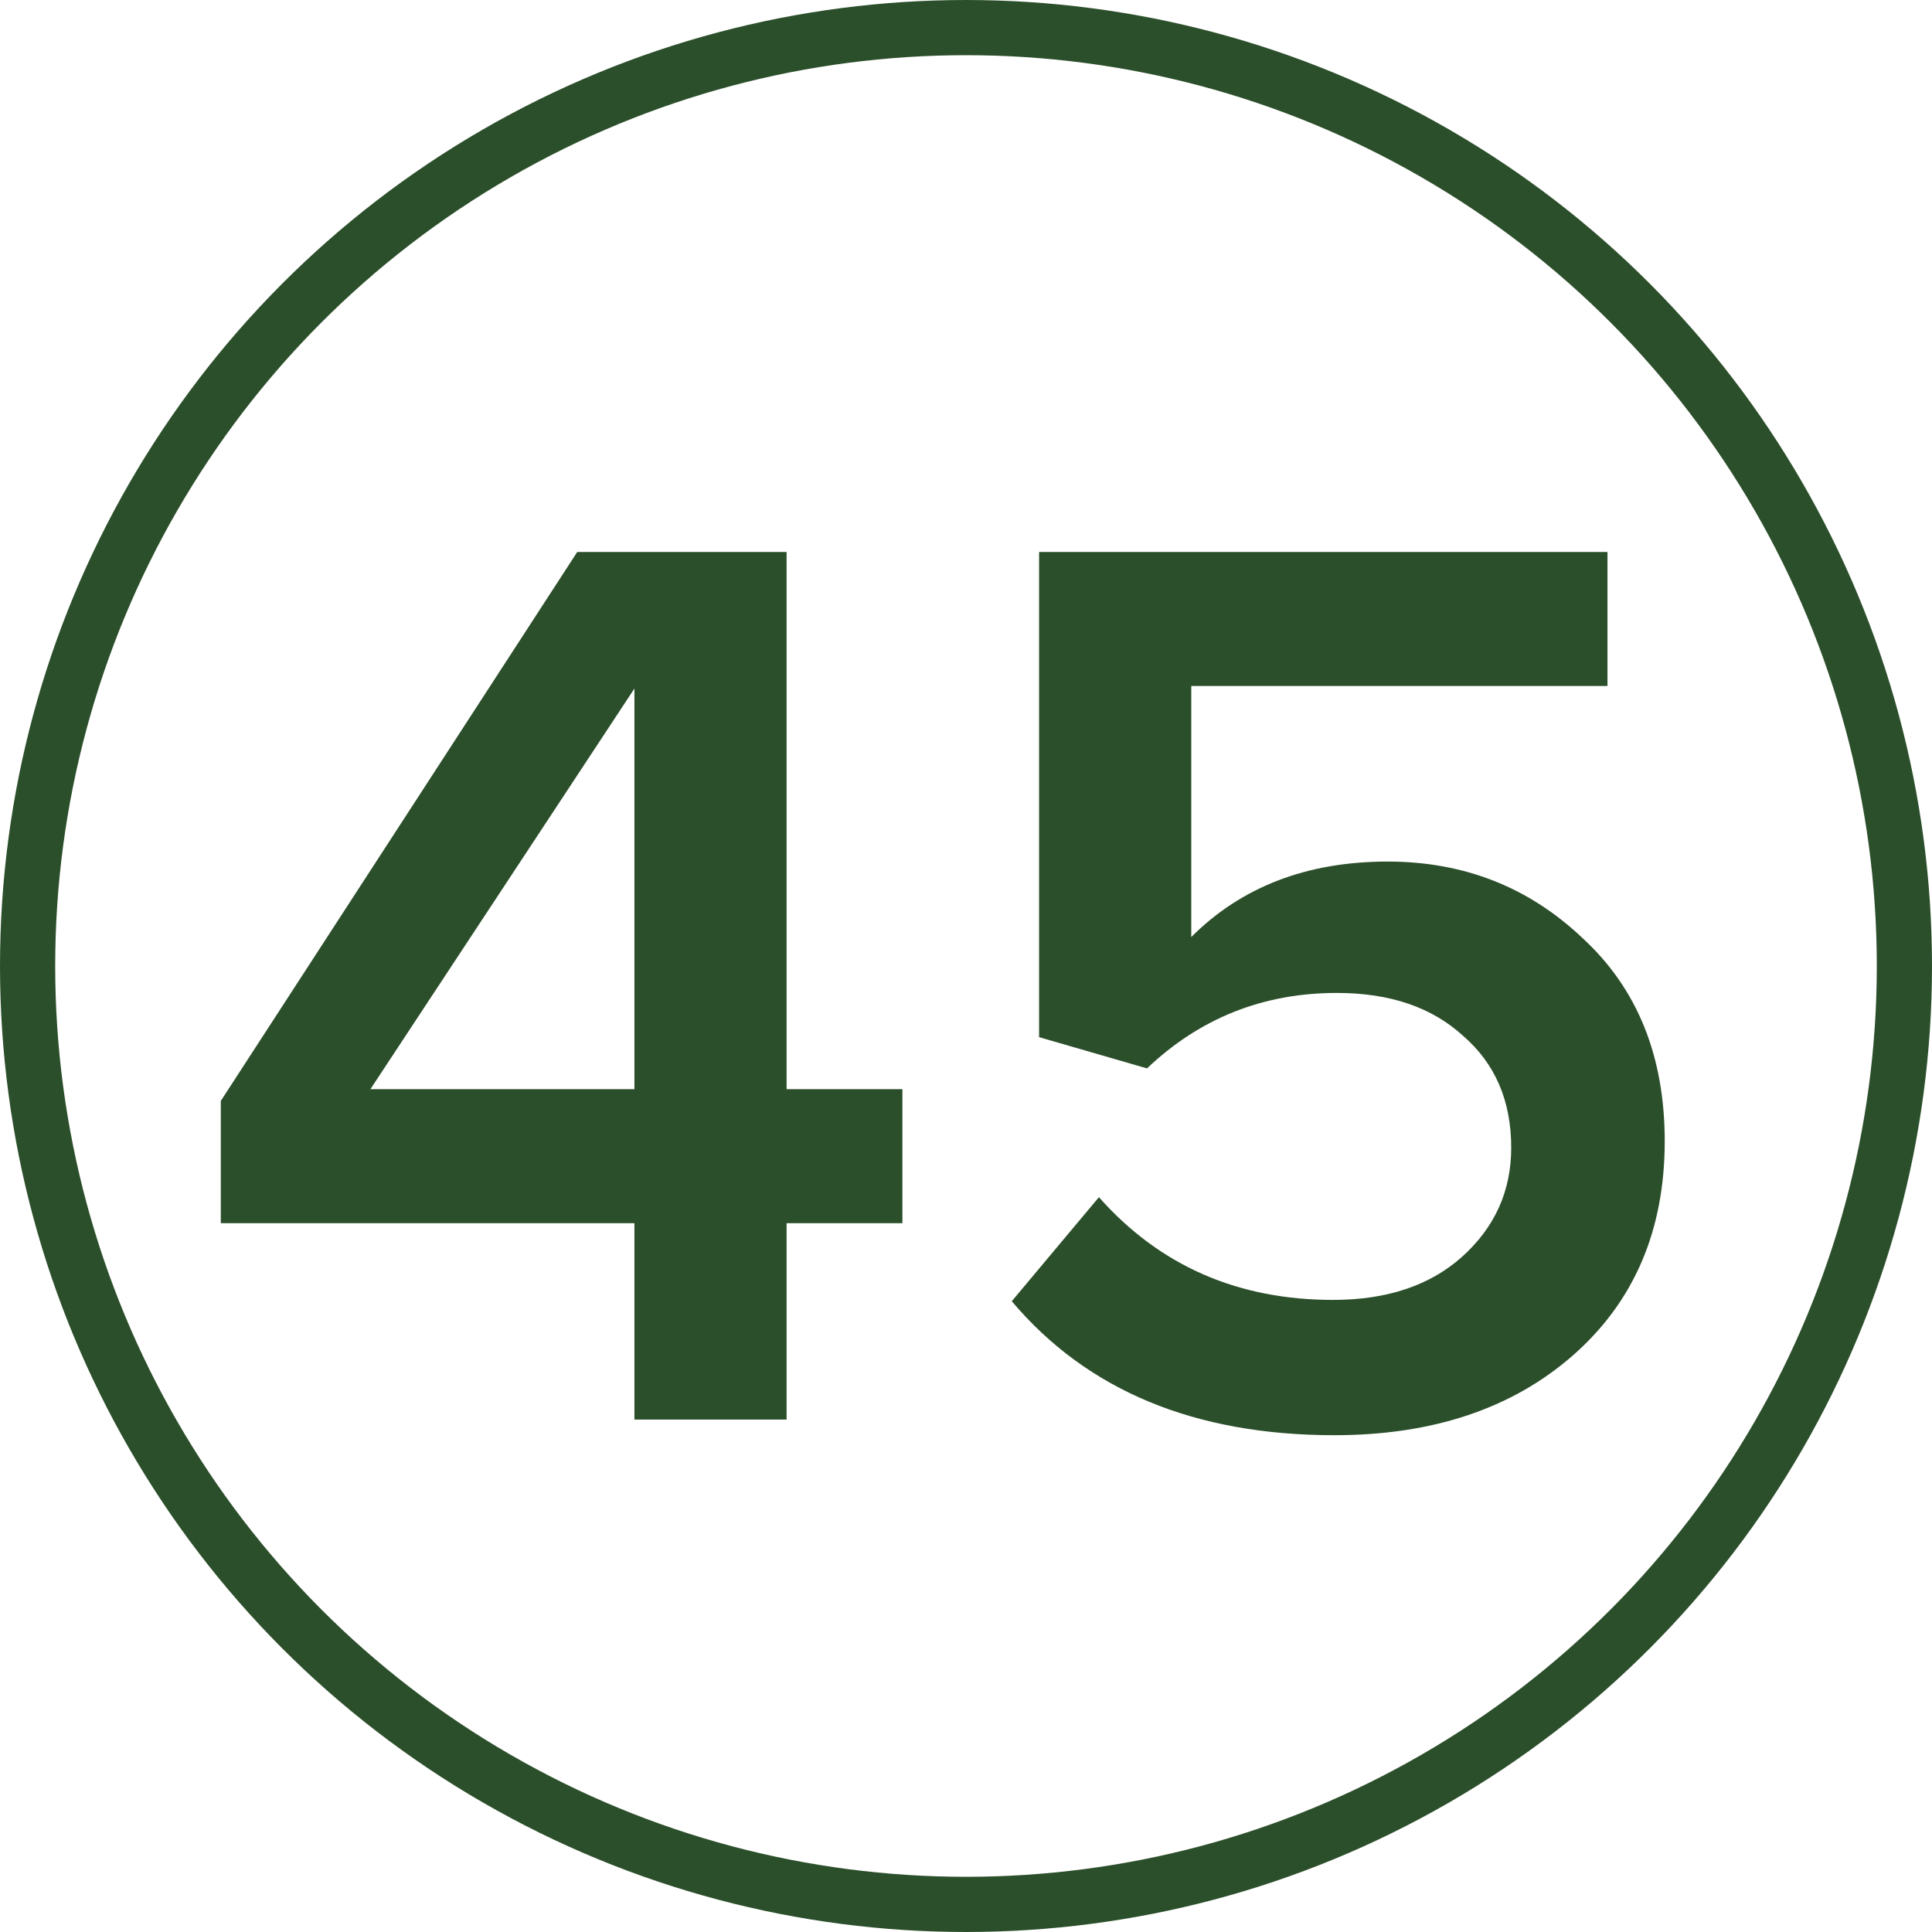 <?xml version="1.0" encoding="UTF-8"?> <svg xmlns="http://www.w3.org/2000/svg" width="35" height="35" viewBox="0 0 35 35" fill="none"> <path d="M14.25 25.717H11.493V22.159H4V19.944L10.457 10H14.25V19.732H16.348V22.159H14.25V25.717ZM11.493 19.732V12.474L6.71 19.732H11.493Z" fill="#2C4F2B"></path> <path d="M24.173 26C21.643 26 19.695 25.191 18.329 23.573L19.908 21.688C21.007 22.929 22.421 23.549 24.149 23.549C25.123 23.549 25.901 23.29 26.482 22.772C27.079 22.238 27.377 21.578 27.377 20.792C27.377 19.944 27.087 19.268 26.506 18.766C25.94 18.247 25.178 17.988 24.22 17.988C22.884 17.988 21.738 18.444 20.779 19.355L18.824 18.789V10H29.121V12.427H21.581V16.975C22.492 16.064 23.678 15.608 25.139 15.608C26.521 15.608 27.699 16.072 28.673 16.998C29.663 17.91 30.158 19.135 30.158 20.674C30.158 22.293 29.6 23.589 28.485 24.563C27.385 25.521 25.948 26 24.173 26Z" fill="#2C4F2B"></path> <circle cx="17.5" cy="17.5" r="17" stroke="#2C4F2B"></circle> </svg> 